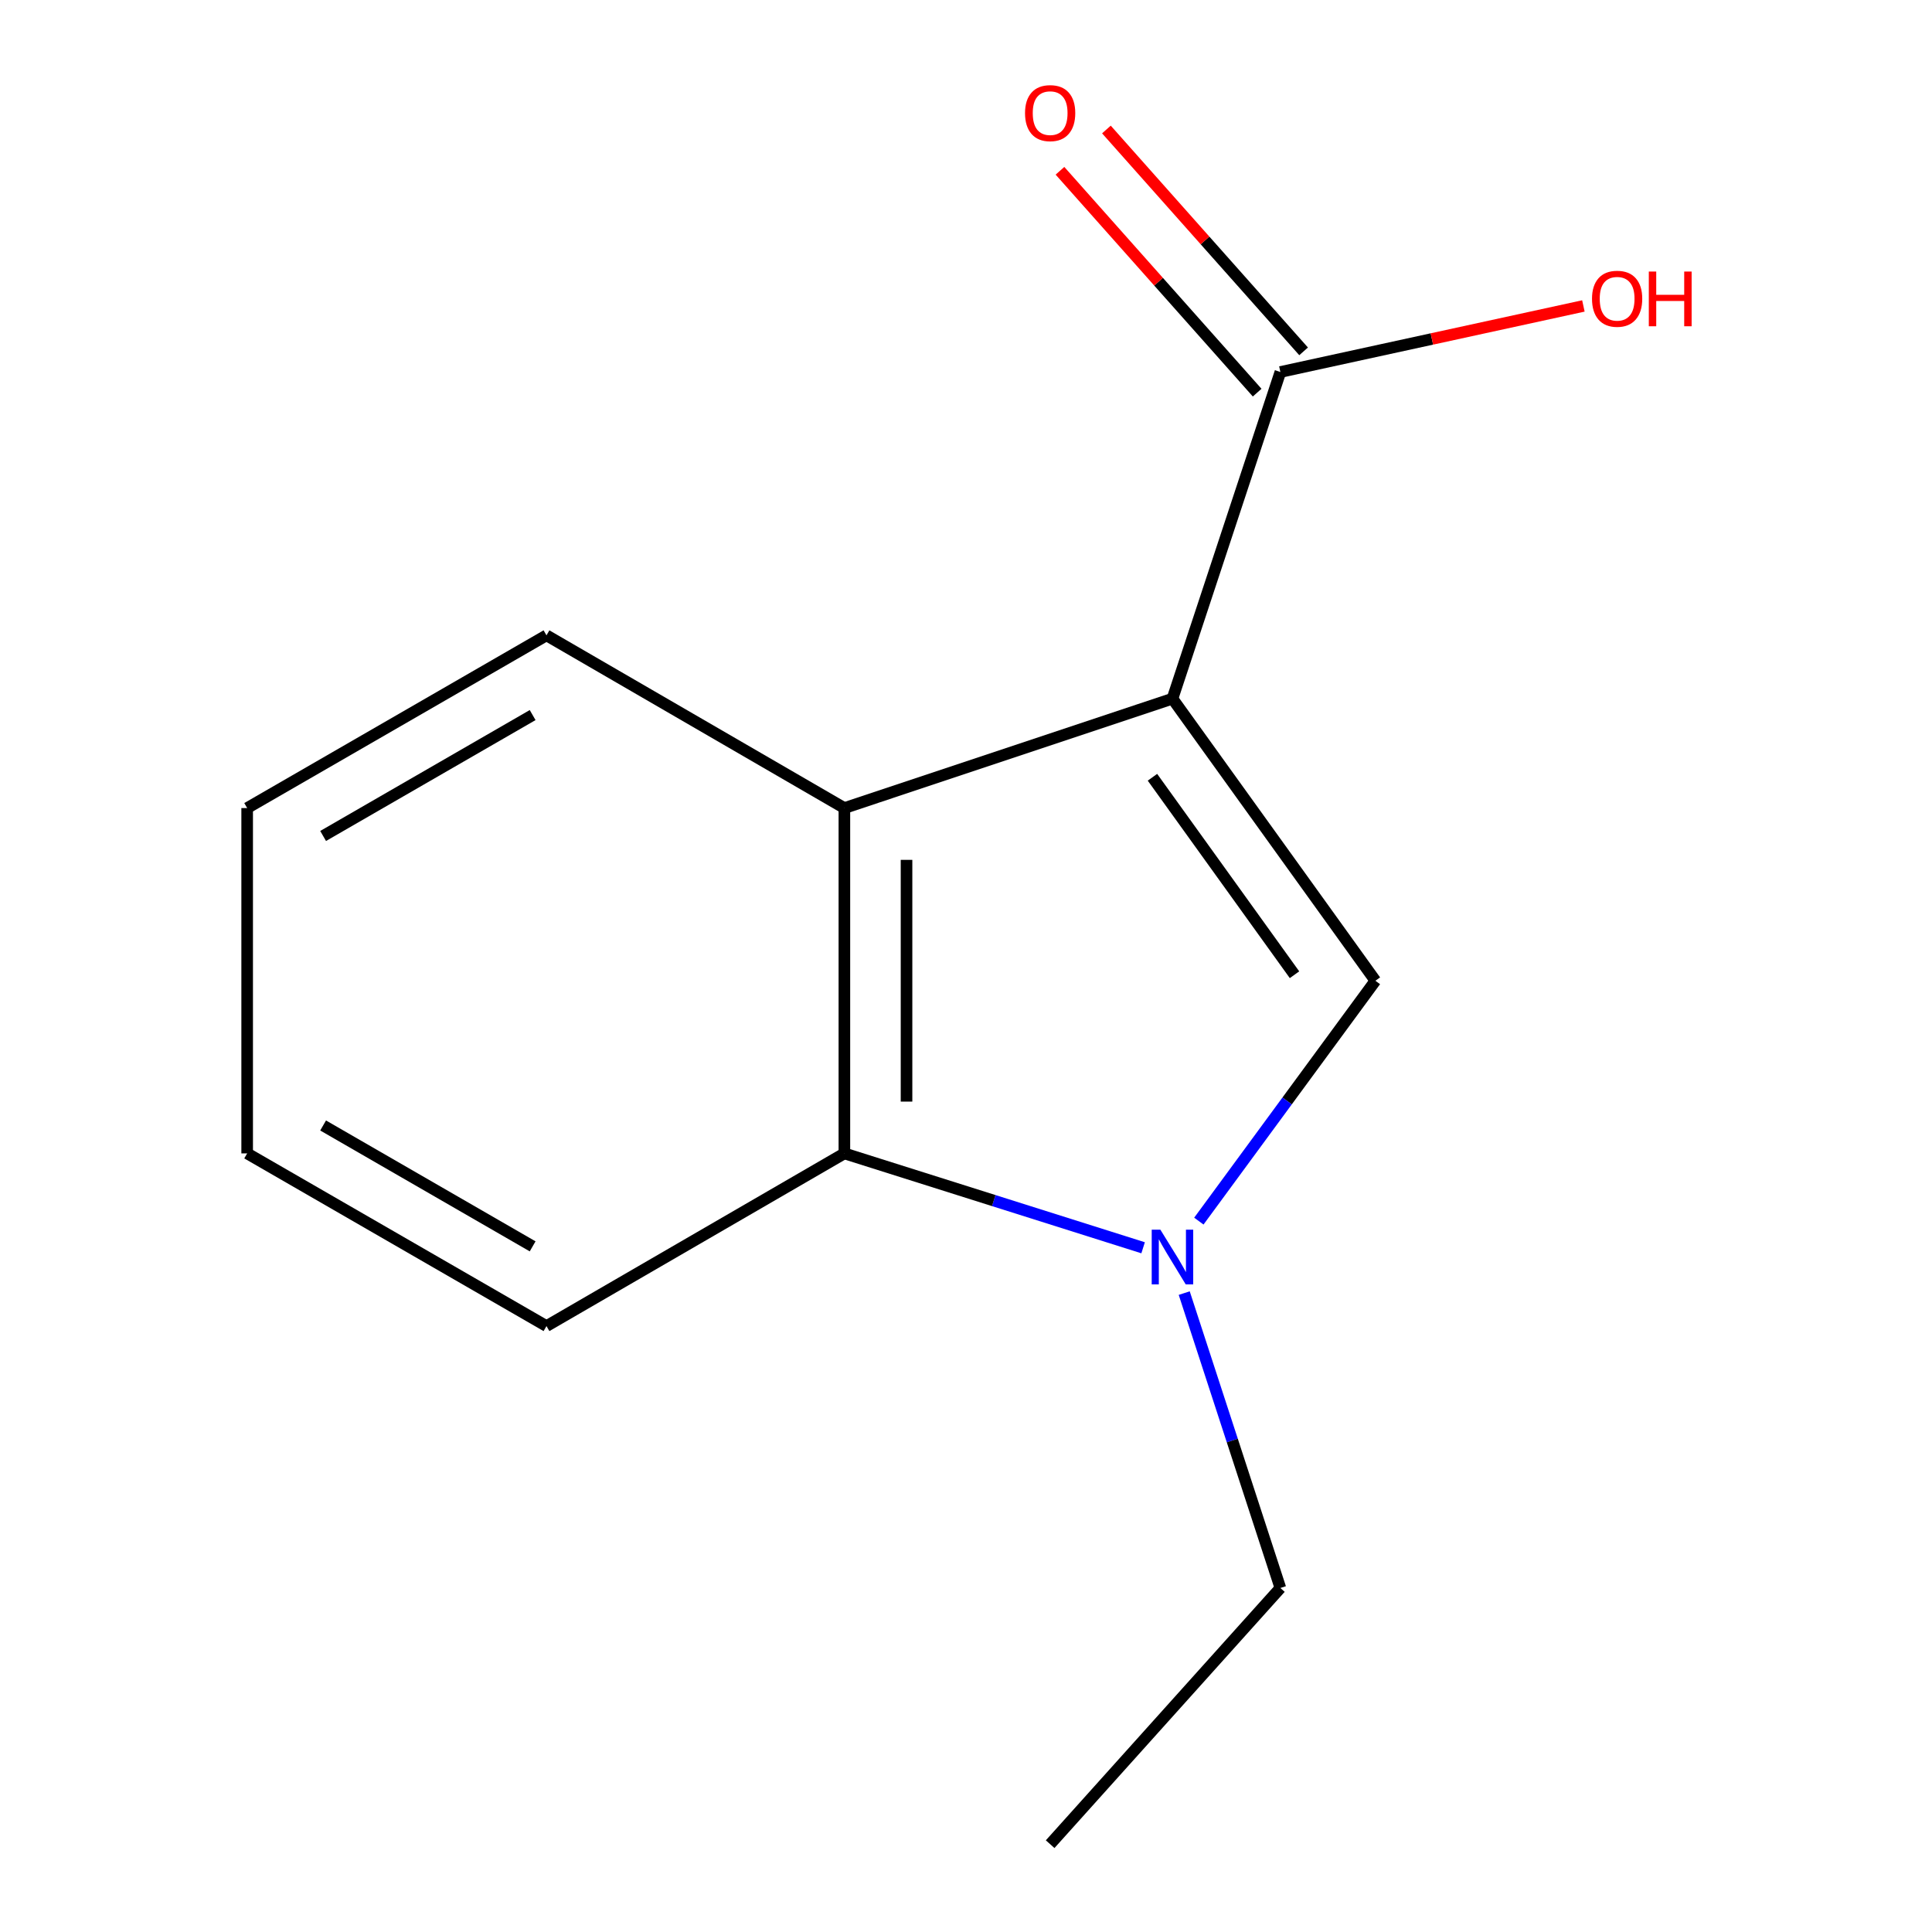 <?xml version='1.0' encoding='iso-8859-1'?>
<svg version='1.1' baseProfile='full'
              xmlns='http://www.w3.org/2000/svg'
                      xmlns:rdkit='http://www.rdkit.org/xml'
                      xmlns:xlink='http://www.w3.org/1999/xlink'
                  xml:space='preserve'
width='1000px' height='1000px' viewBox='0 0 1000 1000'>
<!-- END OF HEADER -->
<rect style='opacity:1.0;fill:#FFFFFF;stroke:none' width='1000' height='1000' x='0' y='0'> </rect>
<path class='bond-0' d='M 606.865,361.623 L 711.901,507.634' style='fill:none;fill-rule:evenodd;stroke:#000000;stroke-width:6px;stroke-linecap:butt;stroke-linejoin:miter;stroke-opacity:1' />
<path class='bond-0' d='M 596.509,402.308 L 670.035,504.515' style='fill:none;fill-rule:evenodd;stroke:#000000;stroke-width:6px;stroke-linecap:butt;stroke-linejoin:miter;stroke-opacity:1' />
<path class='bond-2' d='M 606.865,361.623 L 437.052,418.251' style='fill:none;fill-rule:evenodd;stroke:#000000;stroke-width:6px;stroke-linecap:butt;stroke-linejoin:miter;stroke-opacity:1' />
<path class='bond-4' d='M 606.865,361.623 L 662.724,192.544' style='fill:none;fill-rule:evenodd;stroke:#000000;stroke-width:6px;stroke-linecap:butt;stroke-linejoin:miter;stroke-opacity:1' />
<path class='bond-1' d='M 711.901,507.634 L 666.212,569.84' style='fill:none;fill-rule:evenodd;stroke:#000000;stroke-width:6px;stroke-linecap:butt;stroke-linejoin:miter;stroke-opacity:1' />
<path class='bond-1' d='M 666.212,569.84 L 620.523,632.046' style='fill:none;fill-rule:evenodd;stroke:#0000FF;stroke-width:6px;stroke-linecap:butt;stroke-linejoin:miter;stroke-opacity:1' />
<path class='bond-7' d='M 612.951,669.306 L 637.838,745.622' style='fill:none;fill-rule:evenodd;stroke:#0000FF;stroke-width:6px;stroke-linecap:butt;stroke-linejoin:miter;stroke-opacity:1' />
<path class='bond-7' d='M 637.838,745.622 L 662.724,821.937' style='fill:none;fill-rule:evenodd;stroke:#000000;stroke-width:6px;stroke-linecap:butt;stroke-linejoin:miter;stroke-opacity:1' />
<path class='bond-13' d='M 591.673,645.843 L 514.363,621.42' style='fill:none;fill-rule:evenodd;stroke:#0000FF;stroke-width:6px;stroke-linecap:butt;stroke-linejoin:miter;stroke-opacity:1' />
<path class='bond-13' d='M 514.363,621.42 L 437.052,596.998' style='fill:none;fill-rule:evenodd;stroke:#000000;stroke-width:6px;stroke-linecap:butt;stroke-linejoin:miter;stroke-opacity:1' />
<path class='bond-3' d='M 437.052,418.251 L 437.052,596.998' style='fill:none;fill-rule:evenodd;stroke:#000000;stroke-width:6px;stroke-linecap:butt;stroke-linejoin:miter;stroke-opacity:1' />
<path class='bond-3' d='M 469.217,445.063 L 469.217,570.186' style='fill:none;fill-rule:evenodd;stroke:#000000;stroke-width:6px;stroke-linecap:butt;stroke-linejoin:miter;stroke-opacity:1' />
<path class='bond-8' d='M 437.052,418.251 L 282.858,328.851' style='fill:none;fill-rule:evenodd;stroke:#000000;stroke-width:6px;stroke-linecap:butt;stroke-linejoin:miter;stroke-opacity:1' />
<path class='bond-9' d='M 437.052,596.998 L 282.858,686.38' style='fill:none;fill-rule:evenodd;stroke:#000000;stroke-width:6px;stroke-linecap:butt;stroke-linejoin:miter;stroke-opacity:1' />
<path class='bond-5' d='M 674.745,181.859 L 623.712,124.445' style='fill:none;fill-rule:evenodd;stroke:#000000;stroke-width:6px;stroke-linecap:butt;stroke-linejoin:miter;stroke-opacity:1' />
<path class='bond-5' d='M 623.712,124.445 L 572.679,67.03' style='fill:none;fill-rule:evenodd;stroke:#FF0000;stroke-width:6px;stroke-linecap:butt;stroke-linejoin:miter;stroke-opacity:1' />
<path class='bond-5' d='M 650.704,203.228 L 599.671,145.813' style='fill:none;fill-rule:evenodd;stroke:#000000;stroke-width:6px;stroke-linecap:butt;stroke-linejoin:miter;stroke-opacity:1' />
<path class='bond-5' d='M 599.671,145.813 L 548.639,88.399' style='fill:none;fill-rule:evenodd;stroke:#FF0000;stroke-width:6px;stroke-linecap:butt;stroke-linejoin:miter;stroke-opacity:1' />
<path class='bond-6' d='M 662.724,192.544 L 741.143,175.451' style='fill:none;fill-rule:evenodd;stroke:#000000;stroke-width:6px;stroke-linecap:butt;stroke-linejoin:miter;stroke-opacity:1' />
<path class='bond-6' d='M 741.143,175.451 L 819.562,158.359' style='fill:none;fill-rule:evenodd;stroke:#FF0000;stroke-width:6px;stroke-linecap:butt;stroke-linejoin:miter;stroke-opacity:1' />
<path class='bond-10' d='M 662.724,821.937 L 543.554,954.545' style='fill:none;fill-rule:evenodd;stroke:#000000;stroke-width:6px;stroke-linecap:butt;stroke-linejoin:miter;stroke-opacity:1' />
<path class='bond-11' d='M 282.858,328.851 L 127.931,418.251' style='fill:none;fill-rule:evenodd;stroke:#000000;stroke-width:6px;stroke-linecap:butt;stroke-linejoin:miter;stroke-opacity:1' />
<path class='bond-11' d='M 275.695,370.12 L 167.246,432.7' style='fill:none;fill-rule:evenodd;stroke:#000000;stroke-width:6px;stroke-linecap:butt;stroke-linejoin:miter;stroke-opacity:1' />
<path class='bond-14' d='M 282.858,686.38 L 127.931,596.998' style='fill:none;fill-rule:evenodd;stroke:#000000;stroke-width:6px;stroke-linecap:butt;stroke-linejoin:miter;stroke-opacity:1' />
<path class='bond-14' d='M 275.693,645.113 L 167.244,582.545' style='fill:none;fill-rule:evenodd;stroke:#000000;stroke-width:6px;stroke-linecap:butt;stroke-linejoin:miter;stroke-opacity:1' />
<path class='bond-12' d='M 127.931,418.251 L 127.931,596.998' style='fill:none;fill-rule:evenodd;stroke:#000000;stroke-width:6px;stroke-linecap:butt;stroke-linejoin:miter;stroke-opacity:1' />
<path  class='atom-2' d='M 600.605 636.482
L 609.885 651.482
Q 610.805 652.962, 612.285 655.642
Q 613.765 658.322, 613.845 658.482
L 613.845 636.482
L 617.605 636.482
L 617.605 664.802
L 613.725 664.802
L 603.765 648.402
Q 602.605 646.482, 601.365 644.282
Q 600.165 642.082, 599.805 641.402
L 599.805 664.802
L 596.125 664.802
L 596.125 636.482
L 600.605 636.482
' fill='#0000FF'/>
<path  class='atom-6' d='M 530.554 58.55
Q 530.554 51.75, 533.914 47.95
Q 537.274 44.15, 543.554 44.15
Q 549.834 44.15, 553.194 47.95
Q 556.554 51.75, 556.554 58.55
Q 556.554 65.43, 553.154 69.35
Q 549.754 73.23, 543.554 73.23
Q 537.314 73.23, 533.914 69.35
Q 530.554 65.47, 530.554 58.55
M 543.554 70.03
Q 547.874 70.03, 550.194 67.15
Q 552.554 64.23, 552.554 58.55
Q 552.554 52.99, 550.194 50.19
Q 547.874 47.35, 543.554 47.35
Q 539.234 47.35, 536.874 50.15
Q 534.554 52.95, 534.554 58.55
Q 534.554 64.27, 536.874 67.15
Q 539.234 70.03, 543.554 70.03
' fill='#FF0000'/>
<path  class='atom-7' d='M 824.022 154.633
Q 824.022 147.833, 827.382 144.033
Q 830.742 140.233, 837.022 140.233
Q 843.302 140.233, 846.662 144.033
Q 850.022 147.833, 850.022 154.633
Q 850.022 161.513, 846.622 165.433
Q 843.222 169.313, 837.022 169.313
Q 830.782 169.313, 827.382 165.433
Q 824.022 161.553, 824.022 154.633
M 837.022 166.113
Q 841.342 166.113, 843.662 163.233
Q 846.022 160.313, 846.022 154.633
Q 846.022 149.073, 843.662 146.273
Q 841.342 143.433, 837.022 143.433
Q 832.702 143.433, 830.342 146.233
Q 828.022 149.033, 828.022 154.633
Q 828.022 160.353, 830.342 163.233
Q 832.702 166.113, 837.022 166.113
' fill='#FF0000'/>
<path  class='atom-7' d='M 853.422 140.553
L 857.262 140.553
L 857.262 152.593
L 871.742 152.593
L 871.742 140.553
L 875.582 140.553
L 875.582 168.873
L 871.742 168.873
L 871.742 155.793
L 857.262 155.793
L 857.262 168.873
L 853.422 168.873
L 853.422 140.553
' fill='#FF0000'/>
</svg>
